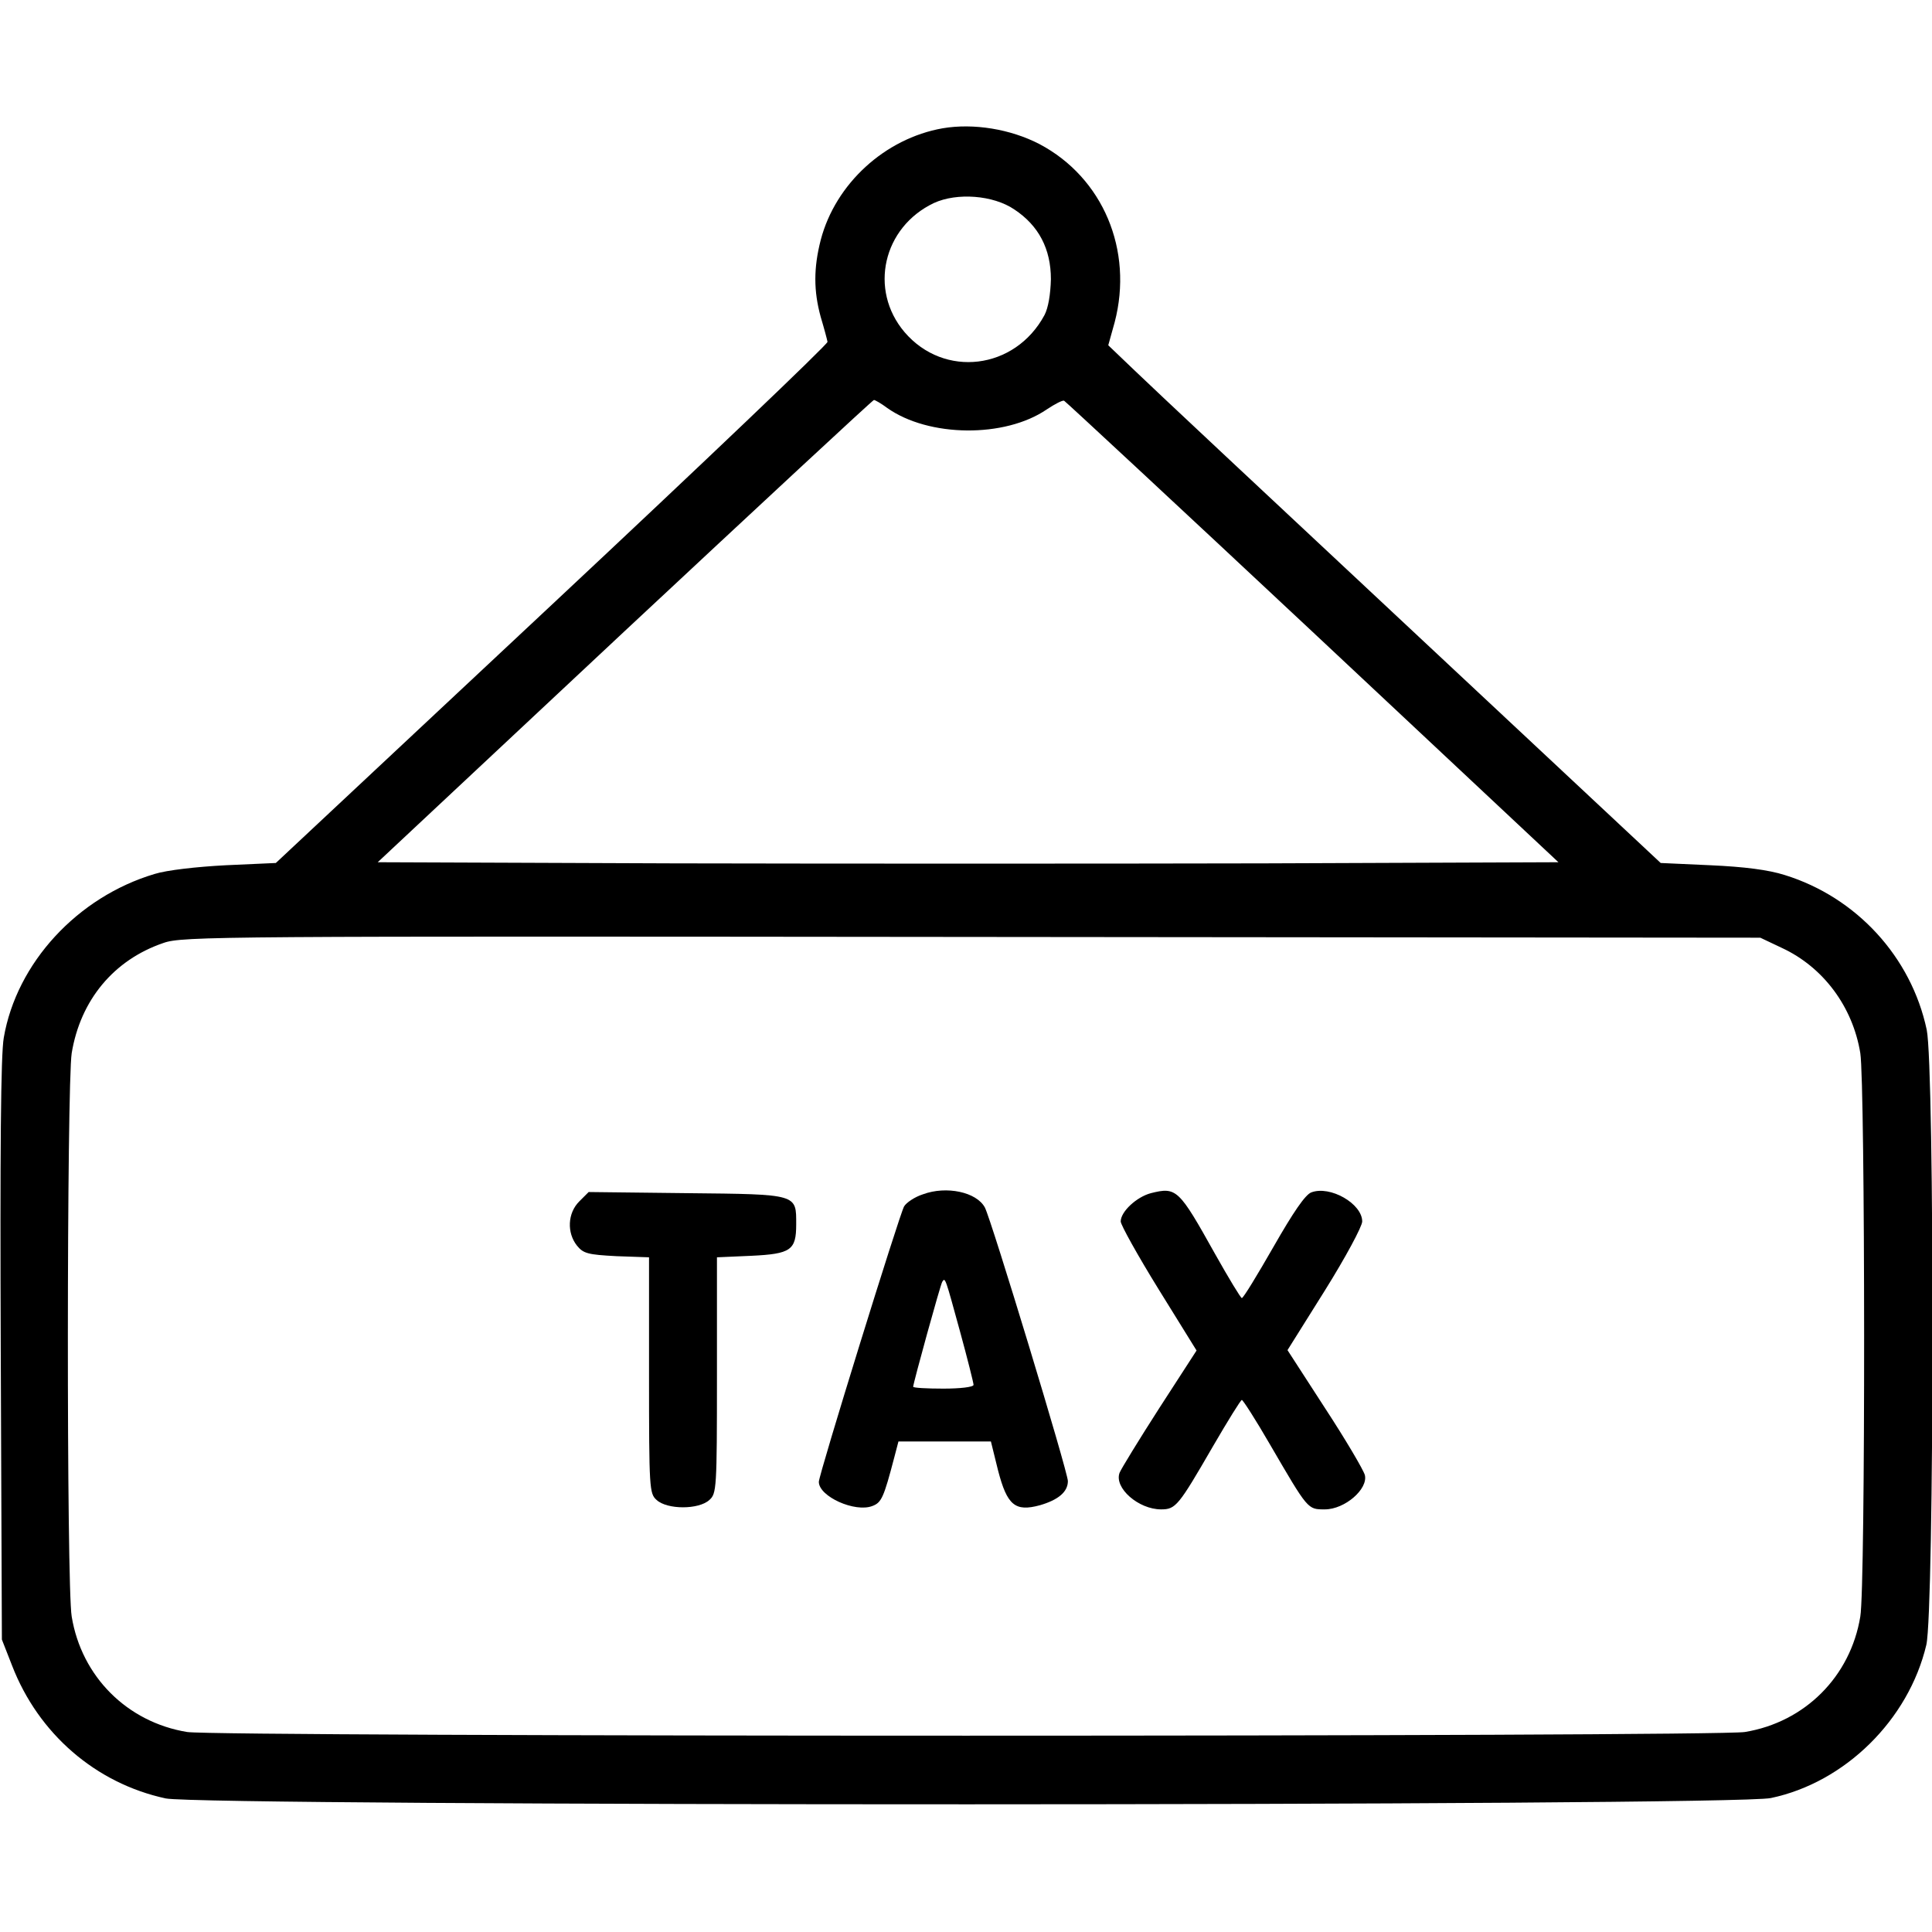 <svg xmlns="http://www.w3.org/2000/svg" width="512pt" height="512pt" viewBox="0 0 512 512" preserveAspectRatio="xMidYMid meet"><g transform="translate(0,512) scale(0.1,-0.1)" fill="#000000" stroke="none"><path d="M2498 4780 c-153 -27 -284 -147 -323 -296 -19 -74 -19 -135 0 -204 9 -30 17 -60 18 -66 1 -6 -327 -319 -730 -696 l-732 -685 -133 -6 c-77 -4 -156 -13 -188 -23 -205 -61 -366 -236 -400 -434 -8 -45 -10 -302 -8 -830 l3 -765 27 -69 c70 -181 222 -312 407 -352 100 -21 4154 -21 4254 1 196 41 365 207 412 406 21 92 22 1529 1 1630 -41 193 -186 351 -376 410 -44 14 -108 22 -197 26 l-132 6 -663 620 c-365 341 -694 649 -732 686 l-69 66 17 61 c50 191 -31 383 -199 472 -77 40 -175 56 -257 42z m190 -215 c65 -43 97 -105 97 -185 -1 -40 -7 -76 -17 -95 -78 -145 -266 -168 -371 -45 -95 112 -57 278 78 342 61 28 157 21 213 -17z m-337 -526 c110 -78 312 -80 423 -4 21 14 42 25 46 23 4 -2 300 -277 659 -613 l651 -610 -779 -3 c-429 -1 -1133 -1 -1565 0 l-785 3 655 613 c360 336 657 612 660 612 3 0 19 -9 35 -21z m2371 -1431 c110 -51 188 -156 208 -279 13 -83 14 -1412 0 -1493 -26 -159 -147 -280 -306 -306 -80 -13 -4048 -13 -4128 0 -159 26 -280 147 -306 306 -14 81 -13 1410 0 1493 23 140 111 247 243 292 50 18 151 18 2142 16 l2090 -2 57 -27z"></path><path d="M2446 1955 c-22 -7 -44 -22 -50 -32 -12 -20 -226 -711 -226 -730 0 -39 96 -82 142 -64 24 9 30 22 58 129 l11 42 122 0 123 0 19 -77 c24 -92 45 -110 111 -92 48 14 74 35 74 64 0 24 -203 693 -220 725 -22 41 -102 58 -164 35z m98 -363 c20 -73 36 -137 36 -142 0 -6 -36 -10 -80 -10 -44 0 -80 2 -80 5 0 9 72 270 77 278 8 13 8 11 47 -131z"></path><path d="M3050 1958 c-38 -10 -80 -49 -80 -75 0 -9 45 -90 100 -179 l101 -163 -99 -153 c-54 -84 -101 -161 -105 -171 -15 -40 50 -97 110 -97 39 0 46 9 138 168 39 67 73 122 76 122 3 0 37 -53 74 -117 102 -175 100 -173 146 -173 53 0 115 54 106 91 -4 14 -51 94 -106 178 l-99 153 99 158 c55 88 99 170 99 183 0 47 -85 96 -135 77 -16 -6 -48 -53 -100 -144 -43 -75 -80 -136 -84 -136 -3 0 -35 53 -71 117 -96 172 -102 178 -170 161z"></path><path d="M1535 1936 c-31 -31 -33 -83 -6 -117 17 -21 29 -24 105 -28 l86 -3 0 -312 c0 -302 1 -314 20 -331 28 -26 112 -26 140 0 19 17 20 29 20 330 l0 313 91 4 c105 5 119 15 119 83 0 81 6 80 -289 83 l-261 3 -25 -25z"></path></g></svg>
